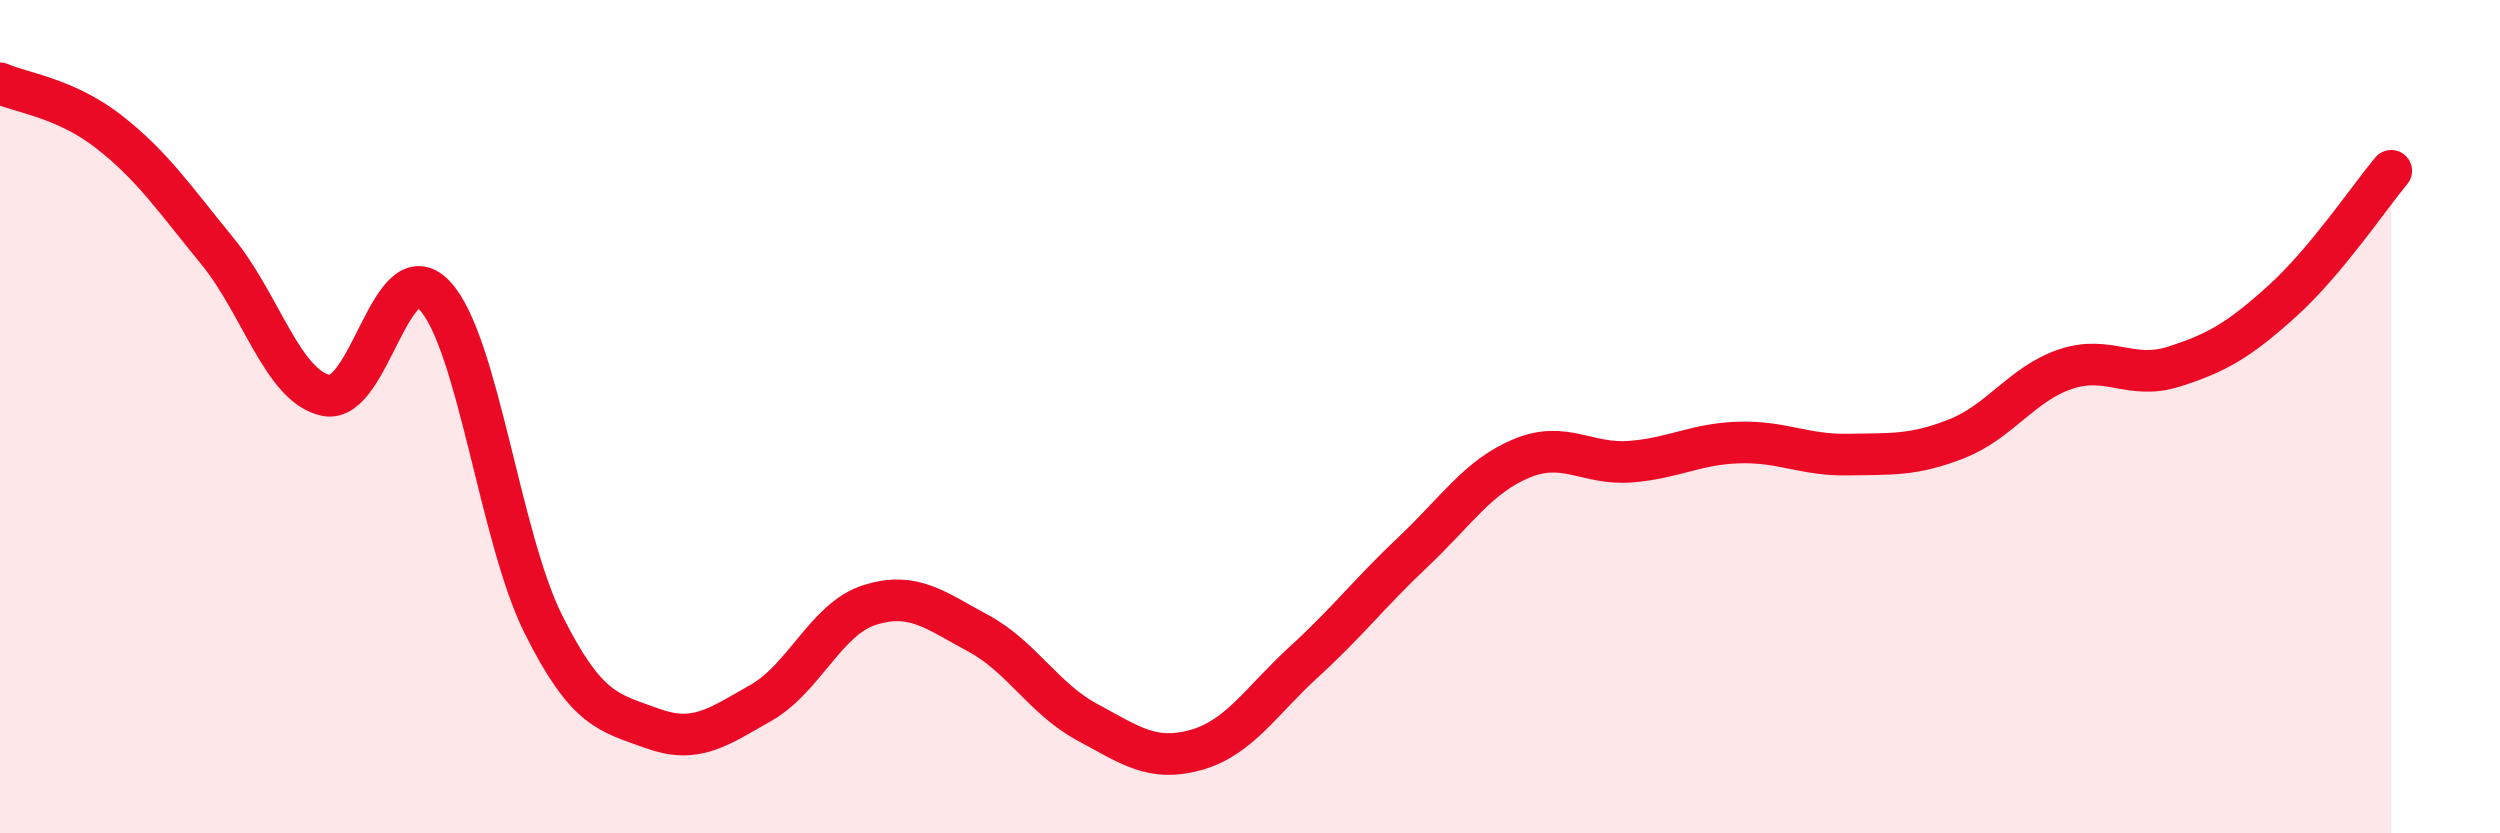 
    <svg width="60" height="20" viewBox="0 0 60 20" xmlns="http://www.w3.org/2000/svg">
      <path
        d="M 0,2 C 0.52,2.23 1.57,2.35 2.61,3.16 C 3.65,3.97 4.18,4.76 5.22,6.03 C 6.26,7.3 6.79,9.28 7.83,9.49 C 8.87,9.7 9.39,5.99 10.43,7.09 C 11.47,8.19 12,12.9 13.04,14.98 C 14.08,17.06 14.61,17.1 15.65,17.48 C 16.69,17.86 17.22,17.46 18.26,16.87 C 19.3,16.28 19.83,14.85 20.87,14.52 C 21.91,14.19 22.44,14.64 23.48,15.2 C 24.52,15.76 25.05,16.77 26.09,17.33 C 27.13,17.89 27.66,18.29 28.7,18 C 29.74,17.71 30.26,16.83 31.3,15.88 C 32.34,14.93 32.87,14.23 33.91,13.25 C 34.95,12.27 35.48,11.43 36.52,11 C 37.56,10.57 38.09,11.16 39.13,11.08 C 40.17,11 40.7,10.65 41.74,10.62 C 42.78,10.59 43.31,10.93 44.35,10.91 C 45.39,10.89 45.92,10.94 46.96,10.53 C 48,10.12 48.53,9.21 49.57,8.86 C 50.61,8.51 51.13,9.13 52.17,8.8 C 53.21,8.47 53.74,8.16 54.78,7.22 C 55.82,6.28 56.87,4.72 57.39,4.1L57.39 20L0 20Z"
        fill="#EB0A25"
        opacity="0.1"
        stroke-linecap="round"
        stroke-linejoin="round"
      />
      <path
        d="M 0,2 C 0.52,2.23 1.57,2.35 2.61,3.16 C 3.65,3.97 4.18,4.76 5.22,6.03 C 6.26,7.3 6.79,9.28 7.83,9.49 C 8.87,9.7 9.39,5.99 10.43,7.09 C 11.47,8.19 12,12.9 13.04,14.98 C 14.08,17.06 14.61,17.1 15.65,17.48 C 16.69,17.86 17.22,17.46 18.26,16.87 C 19.3,16.28 19.83,14.85 20.87,14.52 C 21.91,14.19 22.44,14.64 23.48,15.2 C 24.52,15.76 25.05,16.77 26.09,17.33 C 27.13,17.89 27.66,18.29 28.7,18 C 29.74,17.71 30.26,16.83 31.3,15.88 C 32.34,14.93 32.87,14.23 33.91,13.25 C 34.95,12.27 35.48,11.43 36.52,11 C 37.56,10.57 38.09,11.16 39.13,11.08 C 40.17,11 40.7,10.65 41.74,10.62 C 42.78,10.59 43.31,10.93 44.35,10.91 C 45.39,10.89 45.92,10.94 46.96,10.53 C 48,10.12 48.53,9.21 49.57,8.86 C 50.61,8.51 51.13,9.13 52.17,8.8 C 53.21,8.47 53.74,8.16 54.78,7.22 C 55.82,6.28 56.87,4.72 57.39,4.1"
        stroke="#EB0A25"
        stroke-width="1"
        fill="none"
        stroke-linecap="round"
        stroke-linejoin="round"
      />
    </svg>
  